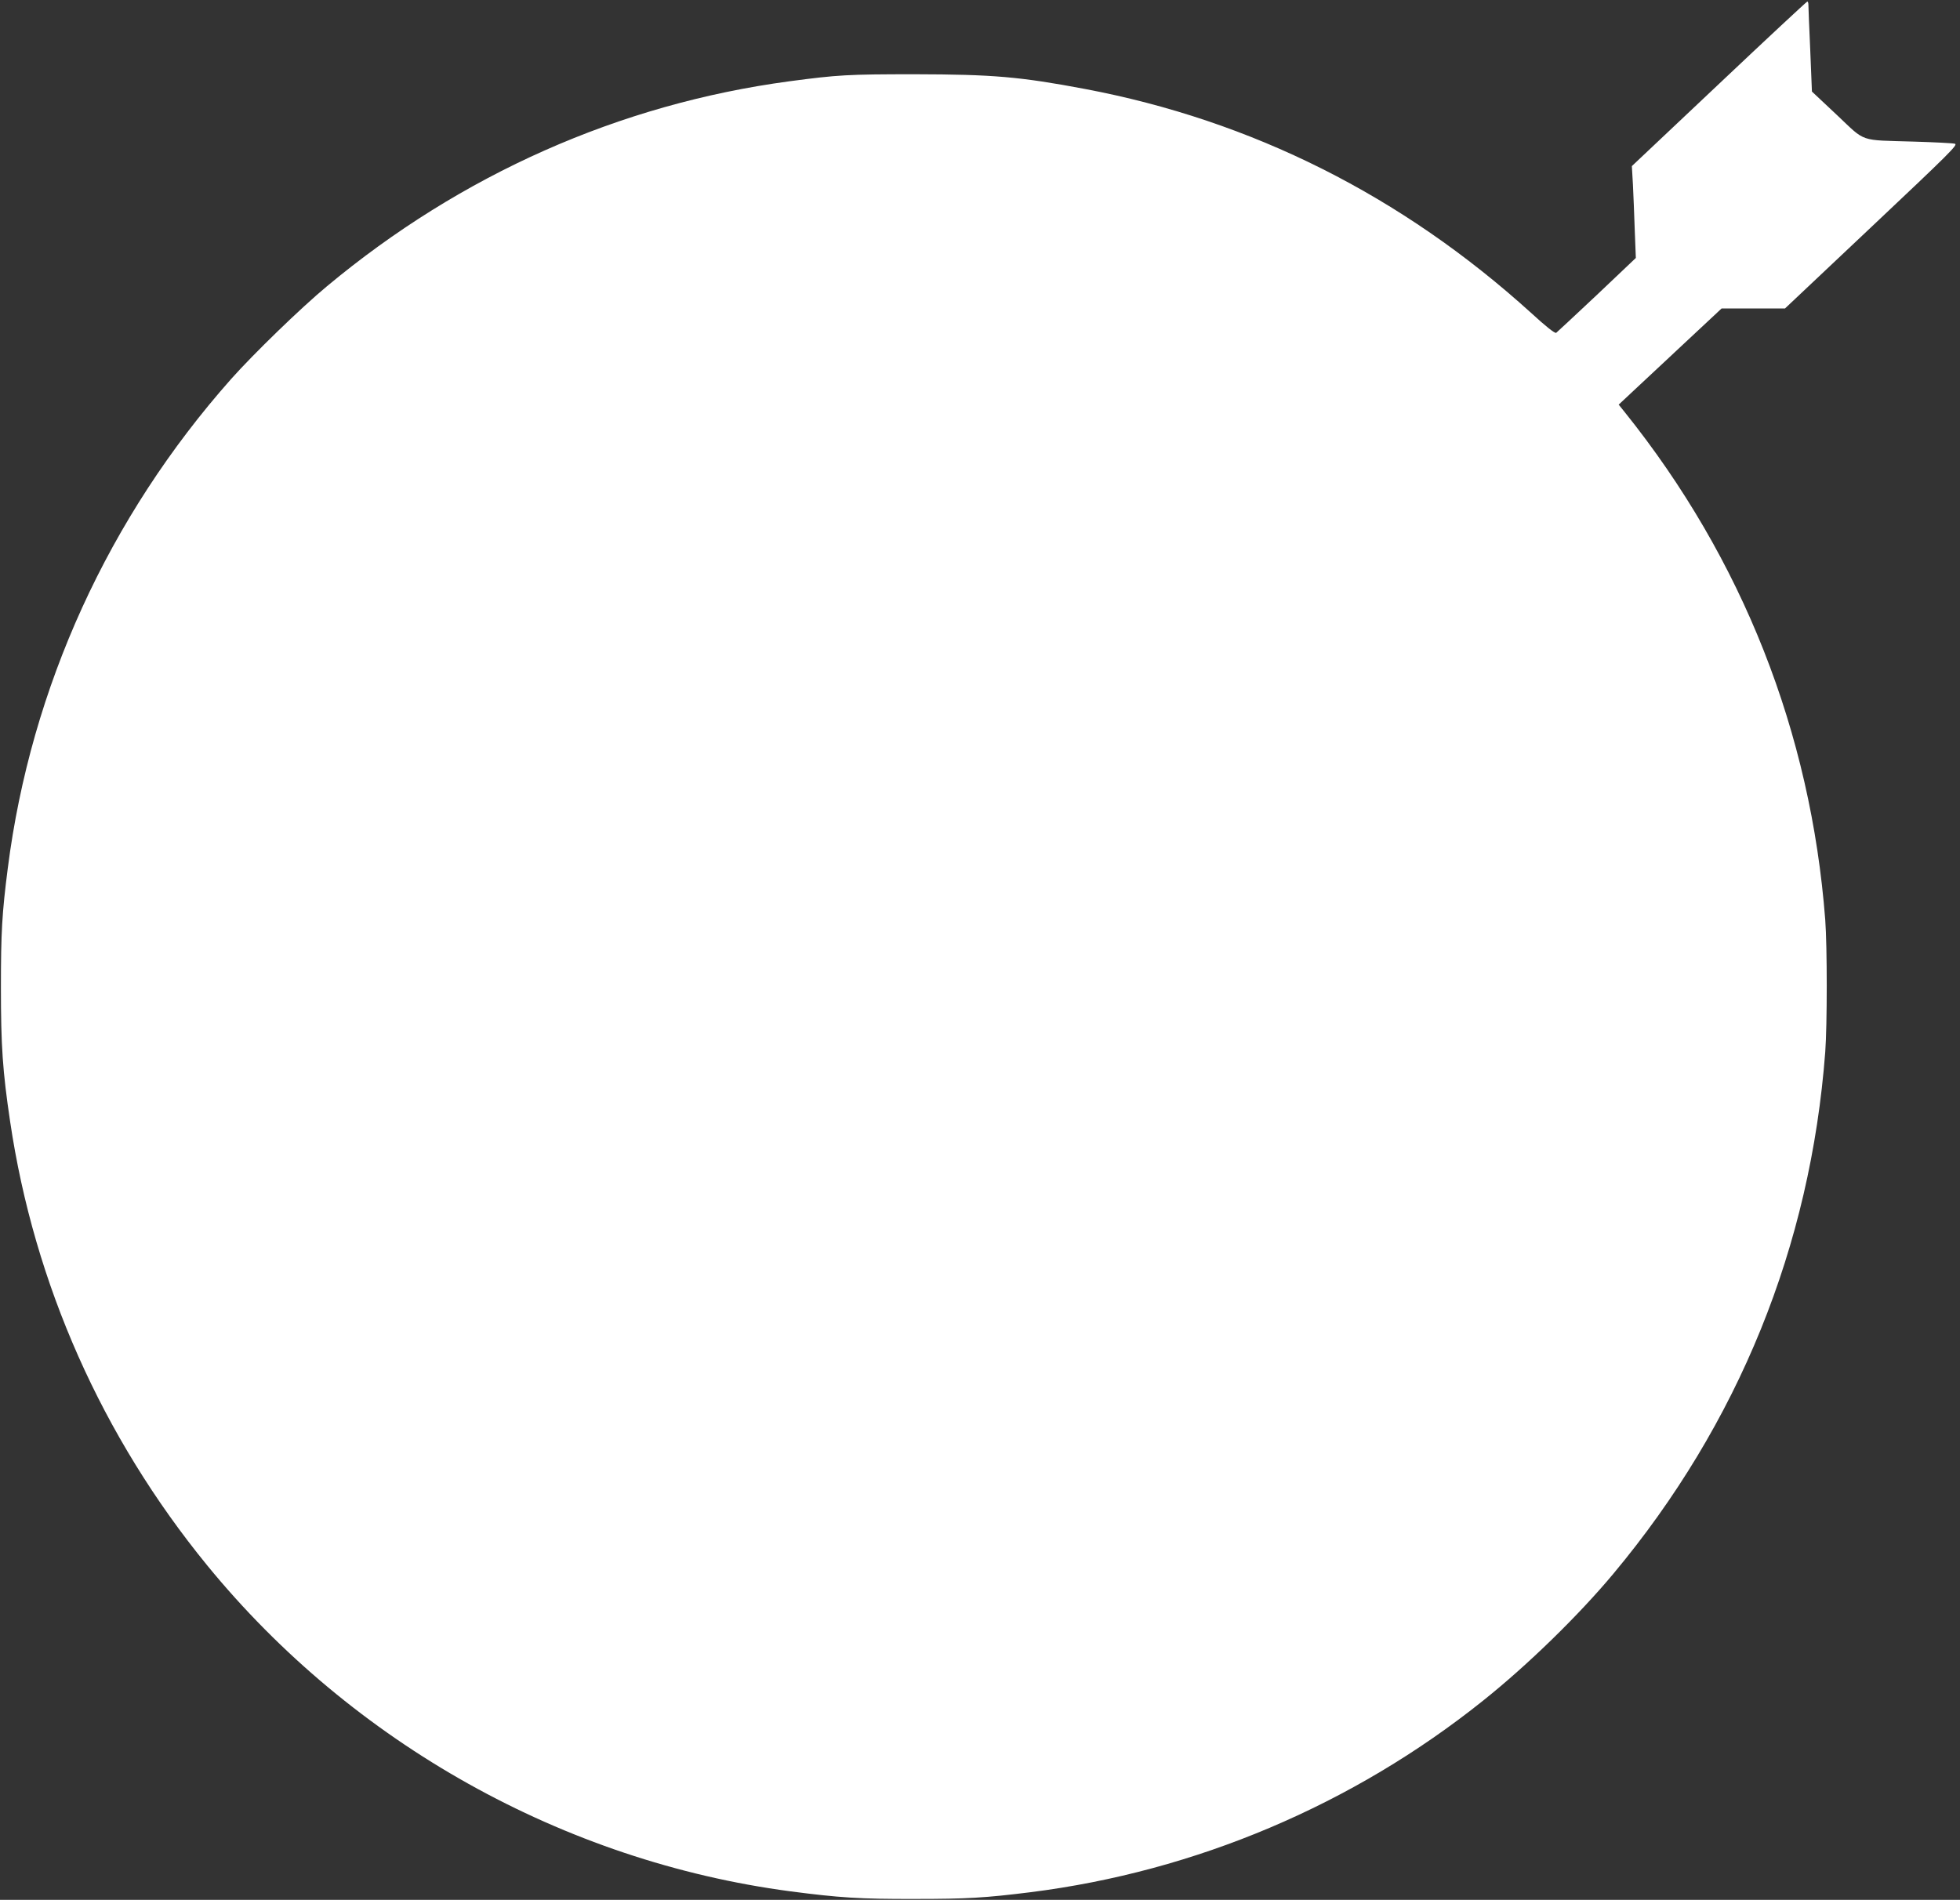 <?xml version="1.0" standalone="no"?>
<!DOCTYPE svg PUBLIC "-//W3C//DTD SVG 20010904//EN"
 "http://www.w3.org/TR/2001/REC-SVG-20010904/DTD/svg10.dtd">
<svg version="1.0" xmlns="http://www.w3.org/2000/svg"
 width="1280pt" height="1241pt" viewBox="0 0 1280 1241"
 preserveAspectRatio="xMidYMid meet">
<rect x="0" y="0" width="1280" height="1241" fill="#333333" stroke="none"/>
<g transform="translate(0,1241) scale(0.1,-0.1)"
fill="#ffffff" stroke="none">
<path d="M11226 11862 l-569 -537 7 -120 c3 -66 9 -201 12 -300 l7 -180 -254
-241 c-140 -132 -260 -243 -266 -248 -9 -5 -67 41 -165 131 -844 765 -1823
1256 -2913 1462 -424 80 -602 95 -1110 96 -439 0 -504 -4 -820 -46 -1109 -149
-2143 -608 -3020 -1339 -170 -141 -479 -441 -625 -605 -800 -902 -1308 -2014
-1459 -3195 -38 -296 -45 -421 -45 -780 0 -381 11 -546 60 -875 157 -1062 601
-2060 1287 -2900 950 -1162 2330 -1933 3807 -2129 320 -42 457 -51 815 -50
340 0 458 7 755 44 1079 136 2105 571 2955 1251 292 233 624 557 851 829 818
980 1288 2139 1384 3409 13 175 13 689 0 862 -94 1227 -541 2358 -1308 3315
l-41 51 336 314 336 314 207 0 207 0 567 535 c508 479 564 535 543 541 -14 4
-133 10 -267 14 -363 11 -312 -7 -503 173 l-164 154 -11 271 c-7 150 -12 282
-12 295 0 12 -3 22 -7 22 -5 -1 -264 -242 -577 -538z"/>
</g>
</svg>
